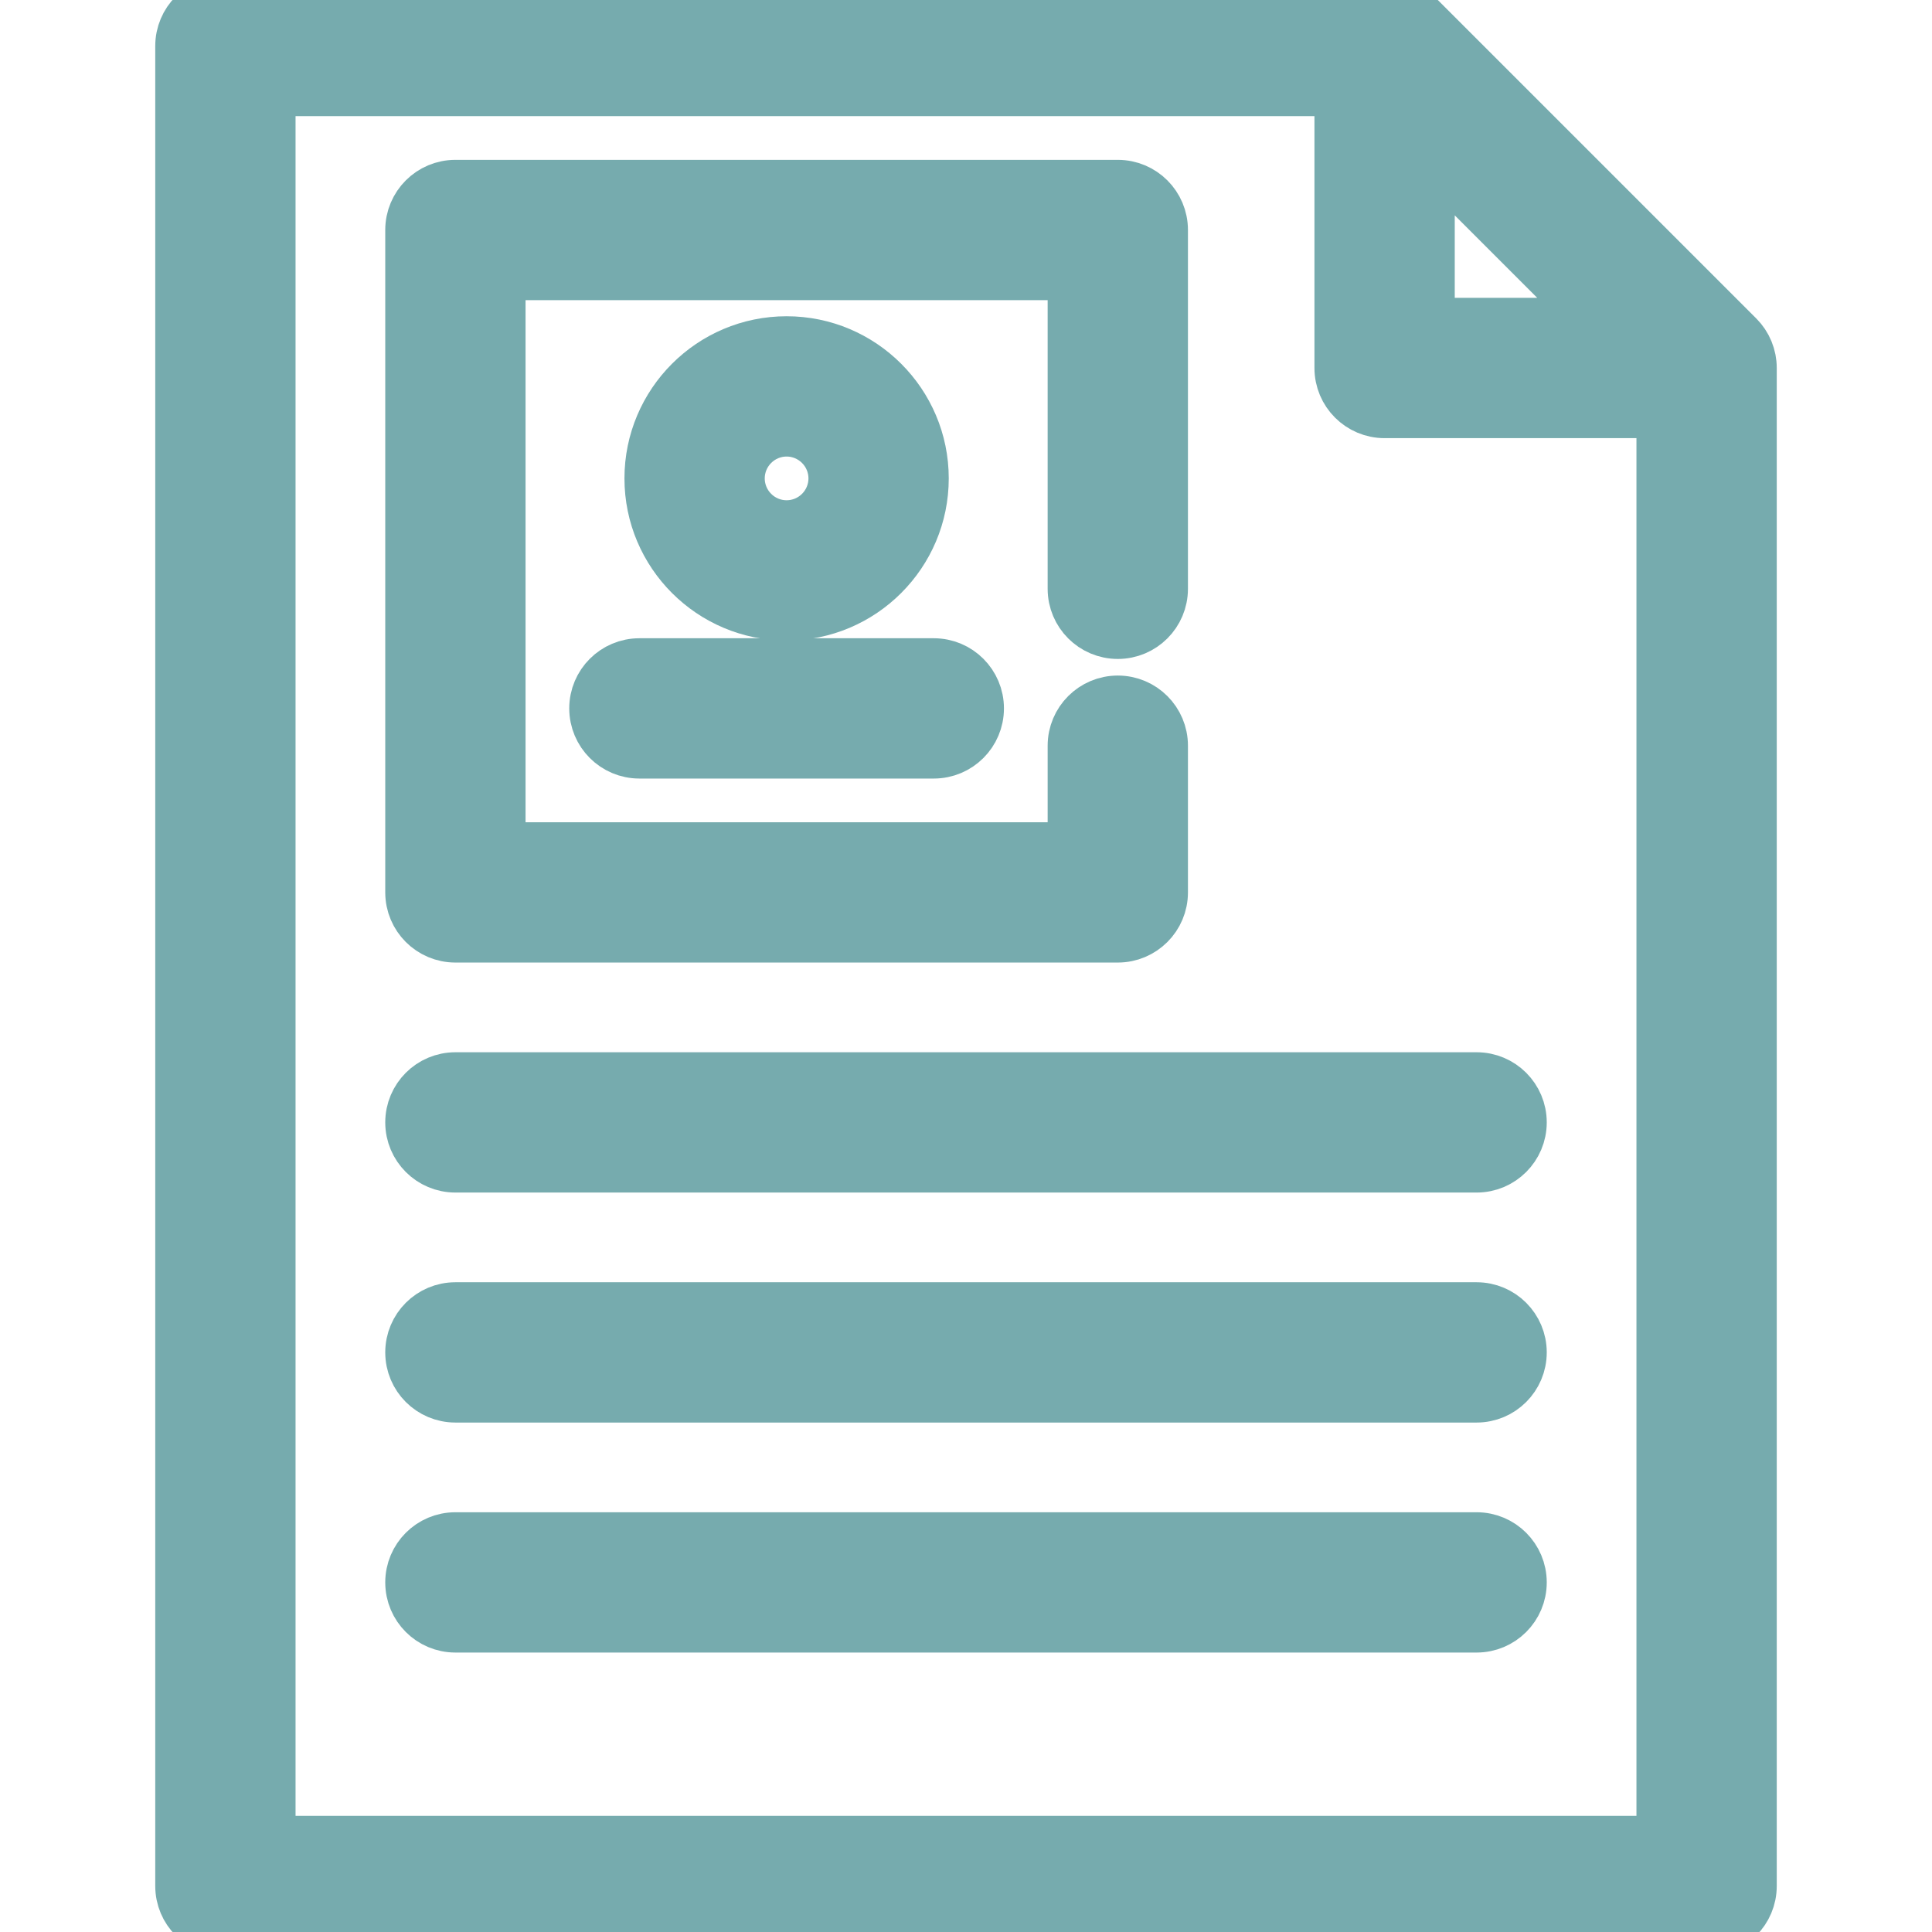 <!DOCTYPE svg PUBLIC "-//W3C//DTD SVG 1.1//EN" "http://www.w3.org/Graphics/SVG/1.1/DTD/svg11.dtd">
<!-- Uploaded to: SVG Repo, www.svgrepo.com, Transformed by: SVG Repo Mixer Tools -->
<svg fill="#76ABAE" height="64px" width="64px" version="1.1" id="Capa_1" xmlns="http://www.w3.org/2000/svg" xmlns:xlink="http://www.w3.org/1999/xlink" viewBox="0 0 420 420" xml:space="preserve" stroke="#76ABAE" stroke-width="10.5">
<g id="SVGRepo_bgCarrier" stroke-width="0"/>
<g id="SVGRepo_tracerCarrier" stroke-linecap="round" stroke-linejoin="round"/>
<g id="SVGRepo_iconCarrier"> <g> <path d="M380.95,79.002c-0.024-0.243-0.066-0.481-0.107-0.719c-0.015-0.083-0.022-0.168-0.038-0.251 c-0.057-0.287-0.131-0.568-0.213-0.846c-0.01-0.033-0.016-0.067-0.025-0.099c-0.086-0.282-0.188-0.558-0.297-0.829 c-0.012-0.03-0.021-0.061-0.033-0.09c-0.106-0.256-0.227-0.504-0.354-0.748c-0.023-0.045-0.042-0.093-0.066-0.138 c-0.118-0.219-0.249-0.429-0.382-0.638c-0.043-0.067-0.08-0.138-0.124-0.204c-0.126-0.188-0.265-0.366-0.403-0.544 c-0.062-0.08-0.117-0.164-0.182-0.243c-0.162-0.197-0.337-0.383-0.513-0.567c-0.049-0.051-0.091-0.106-0.141-0.156l-70-70 c-0.047-0.047-0.1-0.088-0.148-0.134c-0.187-0.179-0.375-0.356-0.575-0.52c-0.074-0.061-0.155-0.114-0.231-0.172 c-0.183-0.142-0.365-0.284-0.557-0.412c-0.062-0.042-0.128-0.076-0.191-0.116c-0.213-0.136-0.427-0.27-0.651-0.389 c-0.042-0.022-0.086-0.04-0.128-0.062c-0.247-0.128-0.498-0.25-0.757-0.358c-0.028-0.012-0.058-0.02-0.086-0.032 c-0.272-0.11-0.549-0.212-0.833-0.298c-0.033-0.01-0.068-0.016-0.102-0.026c-0.277-0.081-0.557-0.155-0.843-0.212 c-0.084-0.017-0.17-0.024-0.254-0.039c-0.237-0.041-0.474-0.083-0.716-0.107C301.668,0.017,301.335,0,301,0H49 c-5.522,0-10,4.477-10,10v400c0,5.523,4.478,10,10,10h322c5.522,0,10-4.477,10-10V80C381,79.665,380.983,79.332,380.95,79.002z M311,34.142L346.858,70H311V34.142z M59,400V20h232v60c0,5.523,4.478,10,10,10h60v310H59z"/> <path d="M129,154c0,5.523,4.478,10,10,10h64c5.522,0,10-4.477,10-10s-4.478-10-10-10h-64C133.478,144,129,148.477,129,154z"/> <path d="M201,104c0-16.542-13.458-30-30-30s-30,13.458-30,30s13.458,30,30,30S201,120.542,201,104z M161,104 c0-5.514,4.486-10,10-10s10,4.486,10,10s-4.486,10-10,10S161,109.514,161,104z"/> <path d="M99,204h144c5.522,0,10-4.477,10-10v-31.892c0-5.523-4.478-10-10-10s-10,4.477-10,10V184H109V60h124v68 c0,5.523,4.478,10,10,10s10-4.477,10-10V50c0-5.523-4.478-10-10-10H99c-5.522,0-10,4.477-10,10v144C89,199.523,93.478,204,99,204z"/> <path d="M321,234H99c-5.522,0-10,4.477-10,10s4.478,10,10,10h222c5.522,0,10-4.477,10-10S326.522,234,321,234z"/> <path d="M321,284H99c-5.522,0-10,4.477-10,10s4.478,10,10,10h222c5.522,0,10-4.477,10-10S326.522,284,321,284z"/> <path d="M321,334H99c-5.522,0-10,4.477-10,10s4.478,10,10,10h222c5.522,0,10-4.477,10-10S326.522,334,321,334z"/> </g> </g>
</svg>